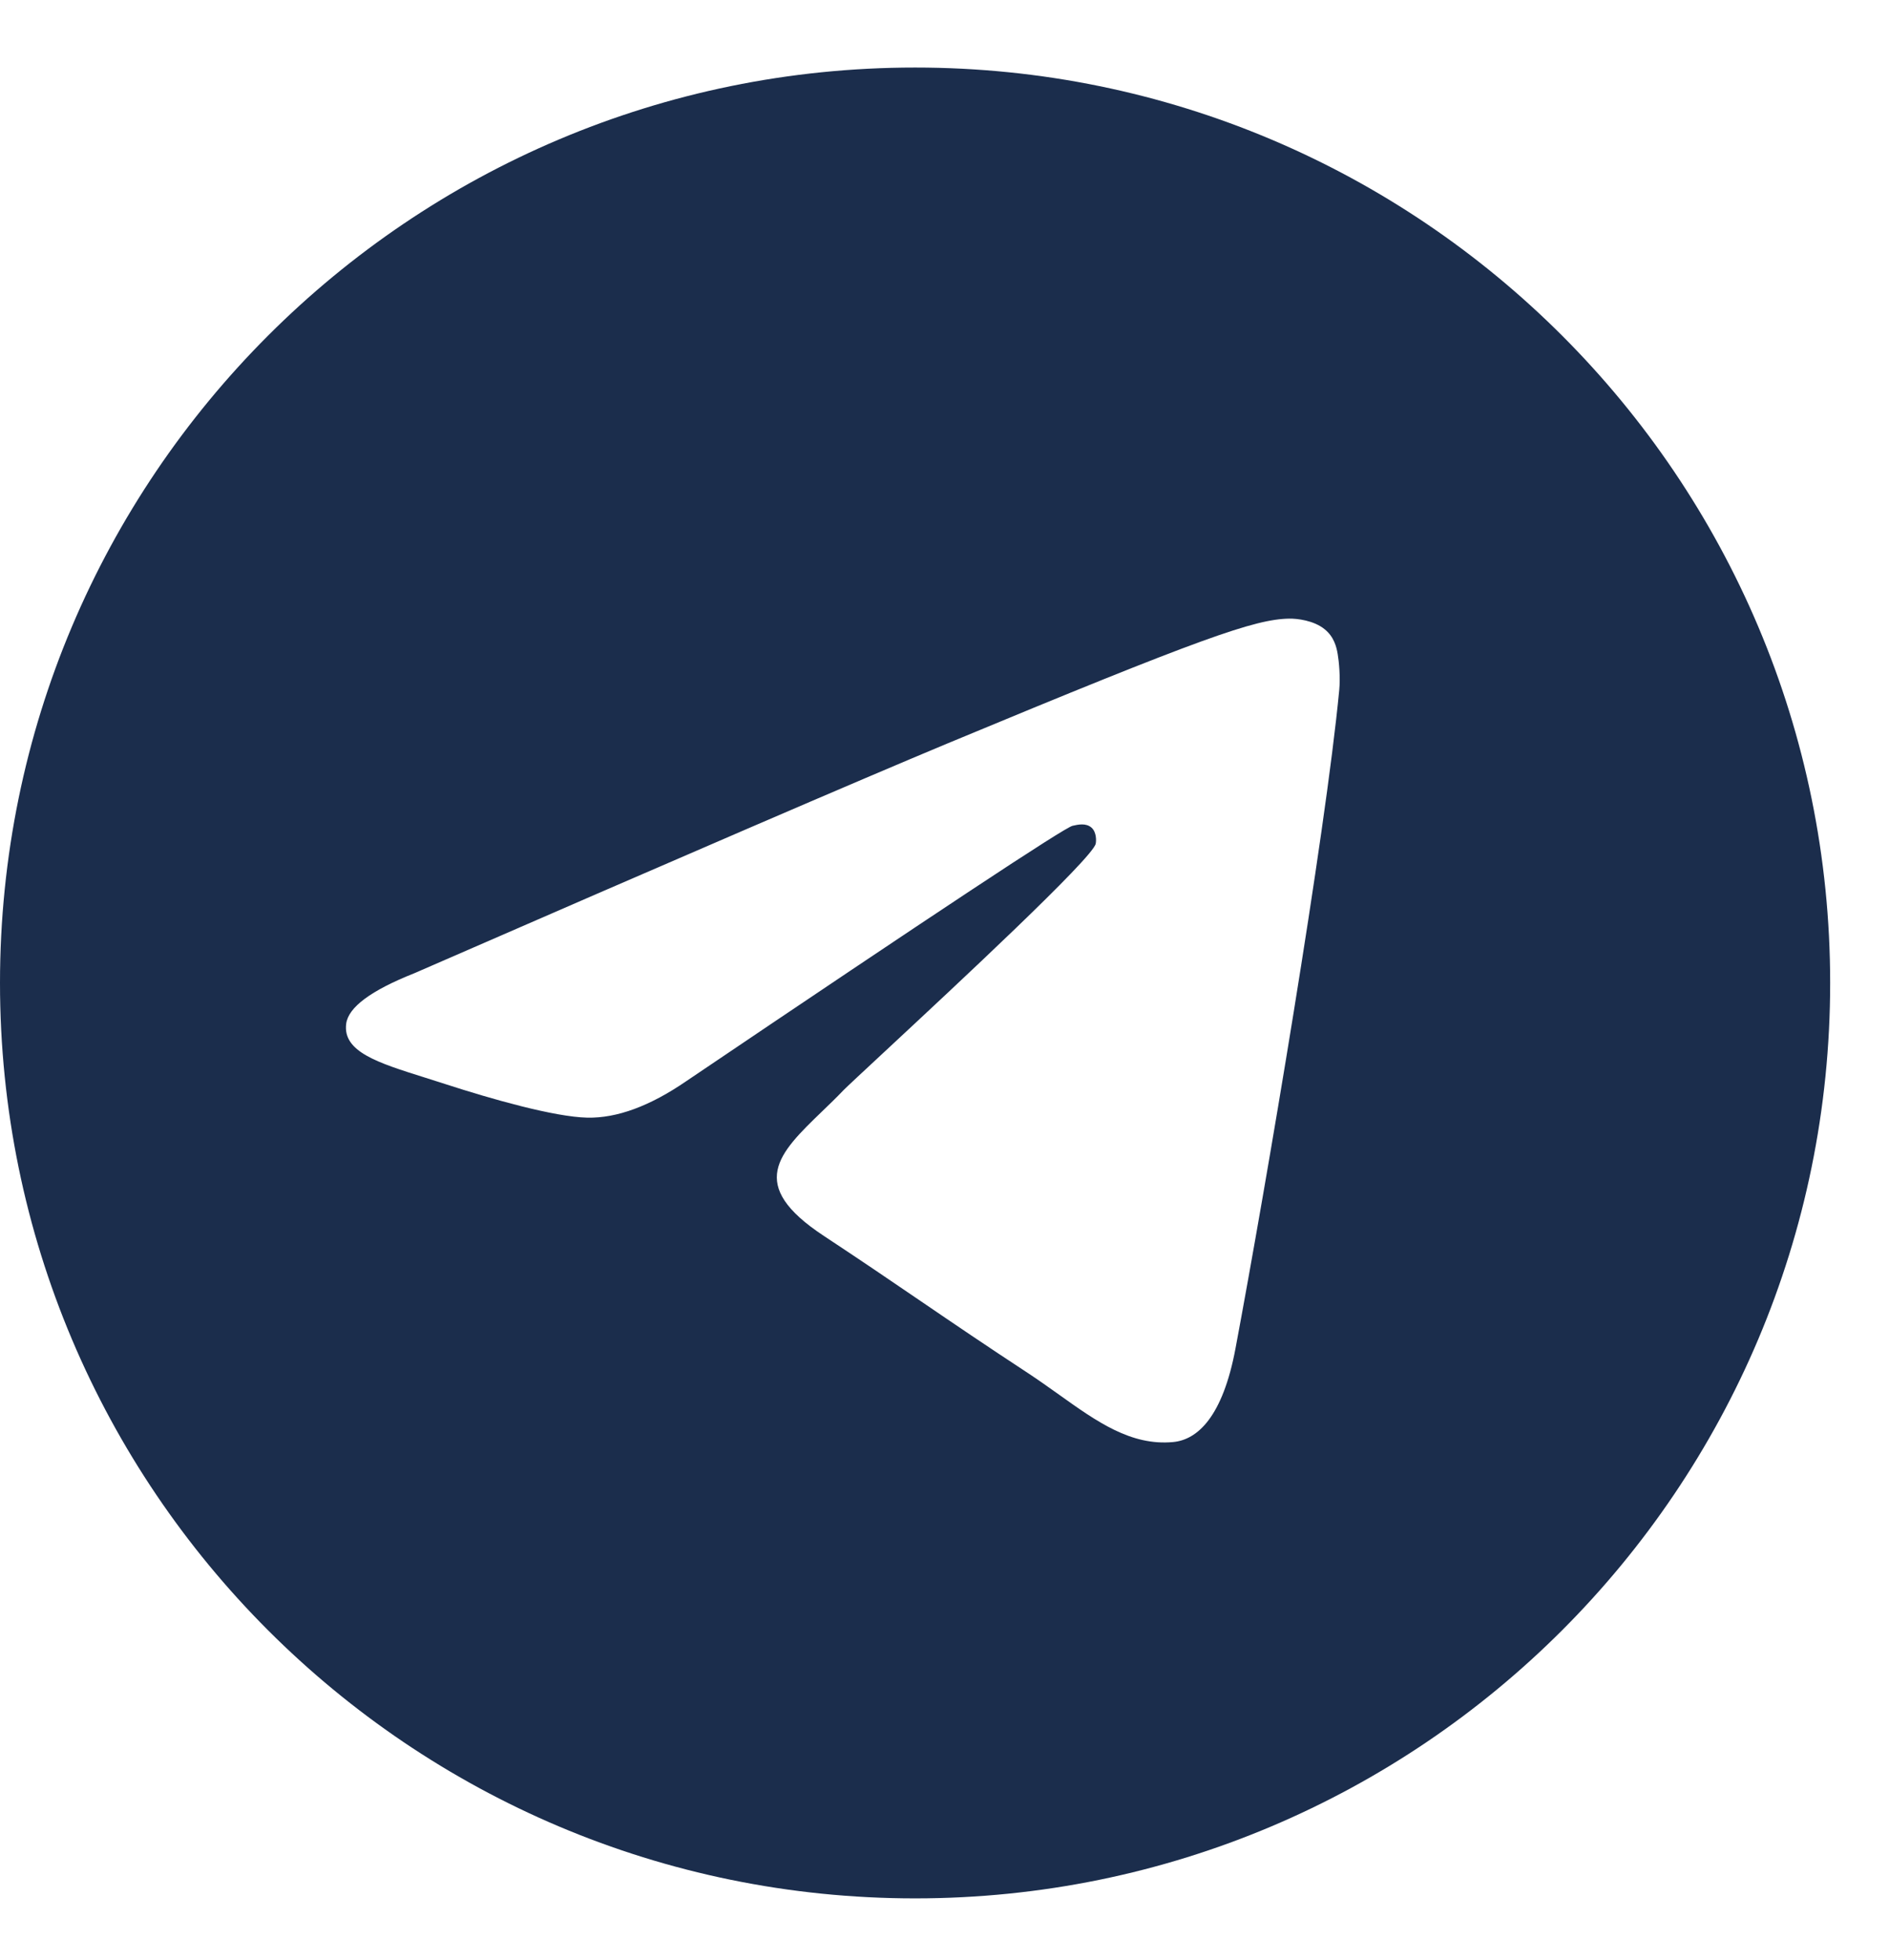 <?xml version="1.0" encoding="UTF-8"?> <svg xmlns="http://www.w3.org/2000/svg" width="27" height="28" viewBox="0 0 27 28" fill="none"><g clip-path="url(#clip0_139_1955)"><path fill-rule="evenodd" clip-rule="evenodd" d="M26.159 14.044C26.159 21.268 20.303 27.124 13.08 27.124C5.856 27.124 0 21.268 0 14.044C0 6.821 5.856 0.965 13.08 0.965C20.303 0.965 26.159 6.821 26.159 14.044ZM13.548 10.62C12.276 11.15 9.734 12.245 5.921 13.906C5.301 14.152 4.977 14.393 4.948 14.629C4.898 15.027 5.396 15.184 6.075 15.397C6.167 15.426 6.263 15.456 6.361 15.488C7.029 15.705 7.927 15.959 8.394 15.969C8.818 15.978 9.291 15.804 9.813 15.445C13.375 13.04 15.214 11.825 15.33 11.799C15.411 11.78 15.524 11.757 15.601 11.825C15.677 11.893 15.669 12.021 15.661 12.056C15.612 12.267 13.655 14.086 12.643 15.027C12.327 15.321 12.103 15.529 12.057 15.576C11.955 15.683 11.85 15.784 11.75 15.88C11.13 16.479 10.664 16.927 11.776 17.659C12.31 18.011 12.737 18.302 13.164 18.593C13.629 18.91 14.094 19.226 14.695 19.62C14.848 19.721 14.994 19.825 15.136 19.926C15.678 20.313 16.165 20.66 16.767 20.604C17.116 20.572 17.477 20.244 17.66 19.263C18.094 16.947 18.945 11.928 19.142 9.86C19.16 9.679 19.138 9.447 19.12 9.345C19.103 9.243 19.067 9.098 18.934 8.991C18.778 8.863 18.536 8.837 18.427 8.839C17.936 8.847 17.181 9.11 13.548 10.62Z" fill="#1B2D4C"></path></g><defs><clipPath id="clip0_139_1955"><rect width="26.159" height="26.159" fill="white" transform="translate(0 0.965)"></rect></clipPath></defs></svg> 